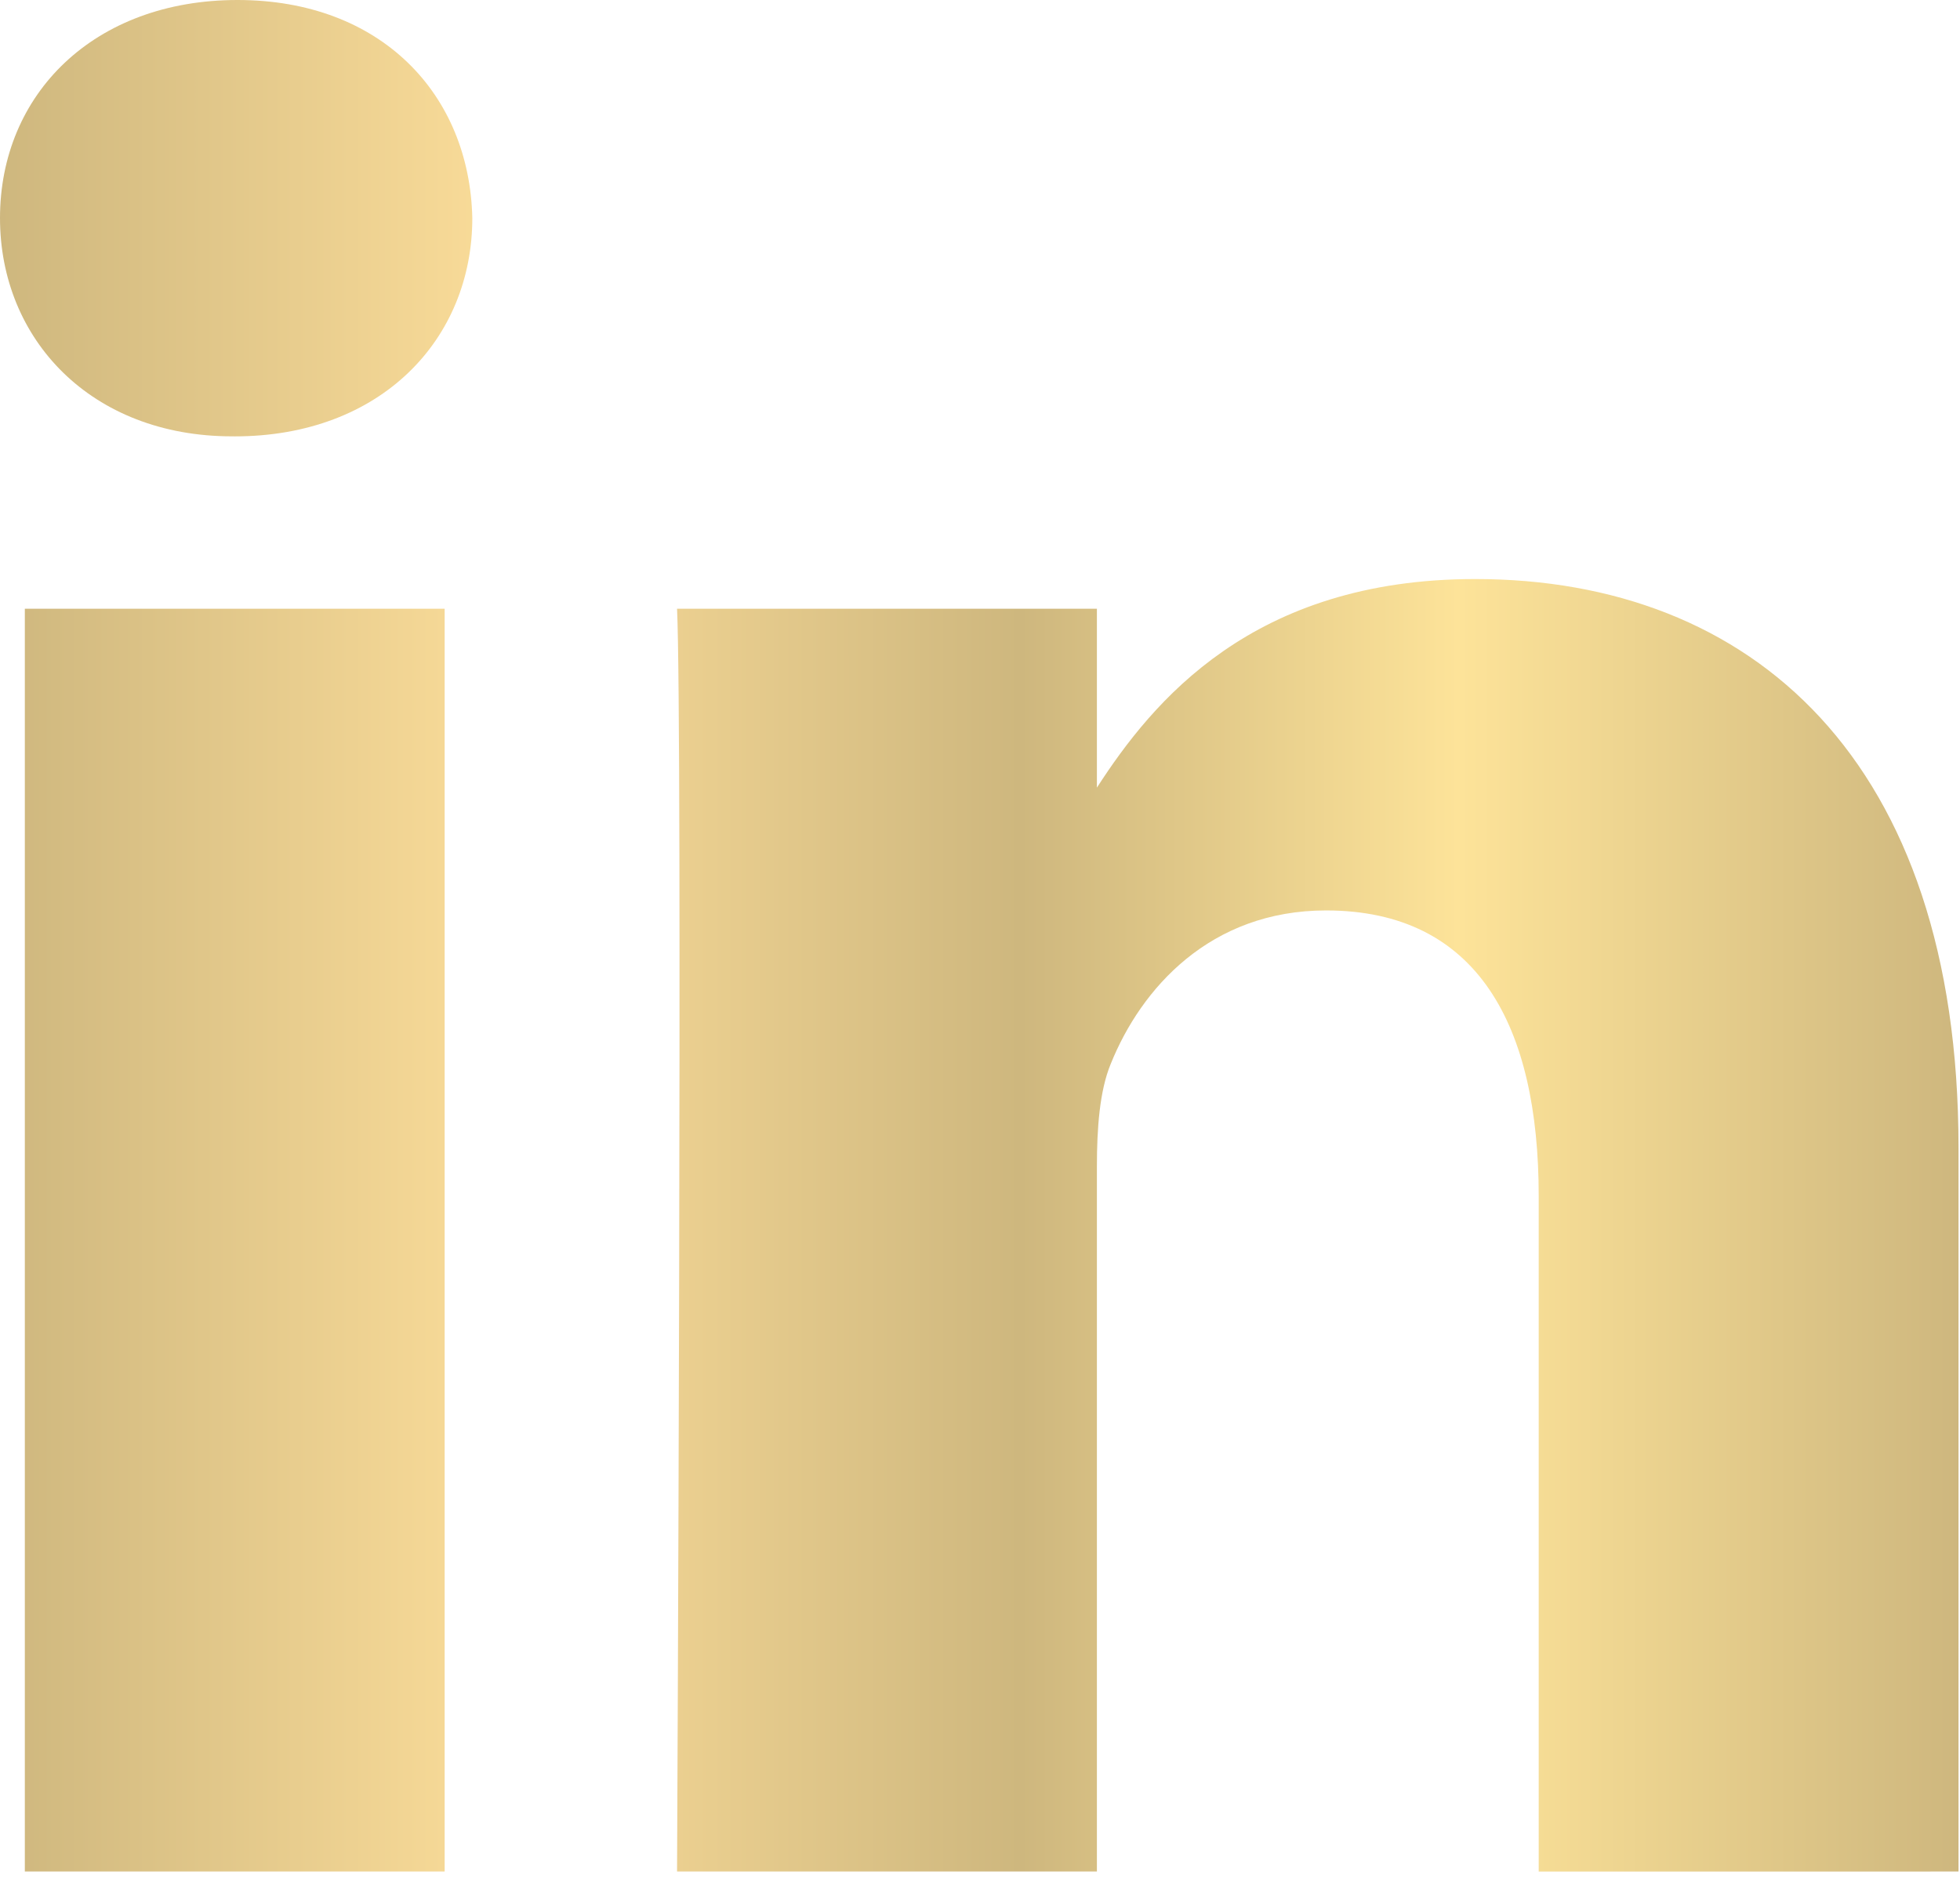 <svg width="76" height="73" fill="none" xmlns="http://www.w3.org/2000/svg"><path d="M75.942 72.584v-28.08c0-15.046-8.031-22.047-18.739-22.047-8.64 0-12.514 4.754-14.67 8.09v-6.939h-16.28c.215 4.597 0 48.976 0 48.976h16.28V45.233c0-1.46.103-2.924.535-3.968 1.175-2.926 3.855-5.955 8.35-5.955 5.892 0 8.246 4.49 8.246 11.074v26.202l16.278-.002Zm-66.84-55.66c5.673 0 9.212-3.765 9.212-8.466C18.209 3.655 14.778 0 9.21 0 3.643 0 0 3.652 0 8.458c0 4.701 3.534 8.465 9 8.465H9.1Zm8.14 55.66V23.608H.963v48.976H17.24Z" fill="url(#a)"/><defs><linearGradient id="a" x1="75.942" y1="36.293" x2="0" y2="36.293" gradientUnits="userSpaceOnUse"><stop stop-color="#CEB77E"/><stop offset=".255" stop-color="#FDE399"/><stop offset=".479" stop-color="#CEB77E"/><stop offset=".745" stop-color="#FADC99"/><stop offset="1" stop-color="#CEB77E"/></linearGradient></defs></svg>